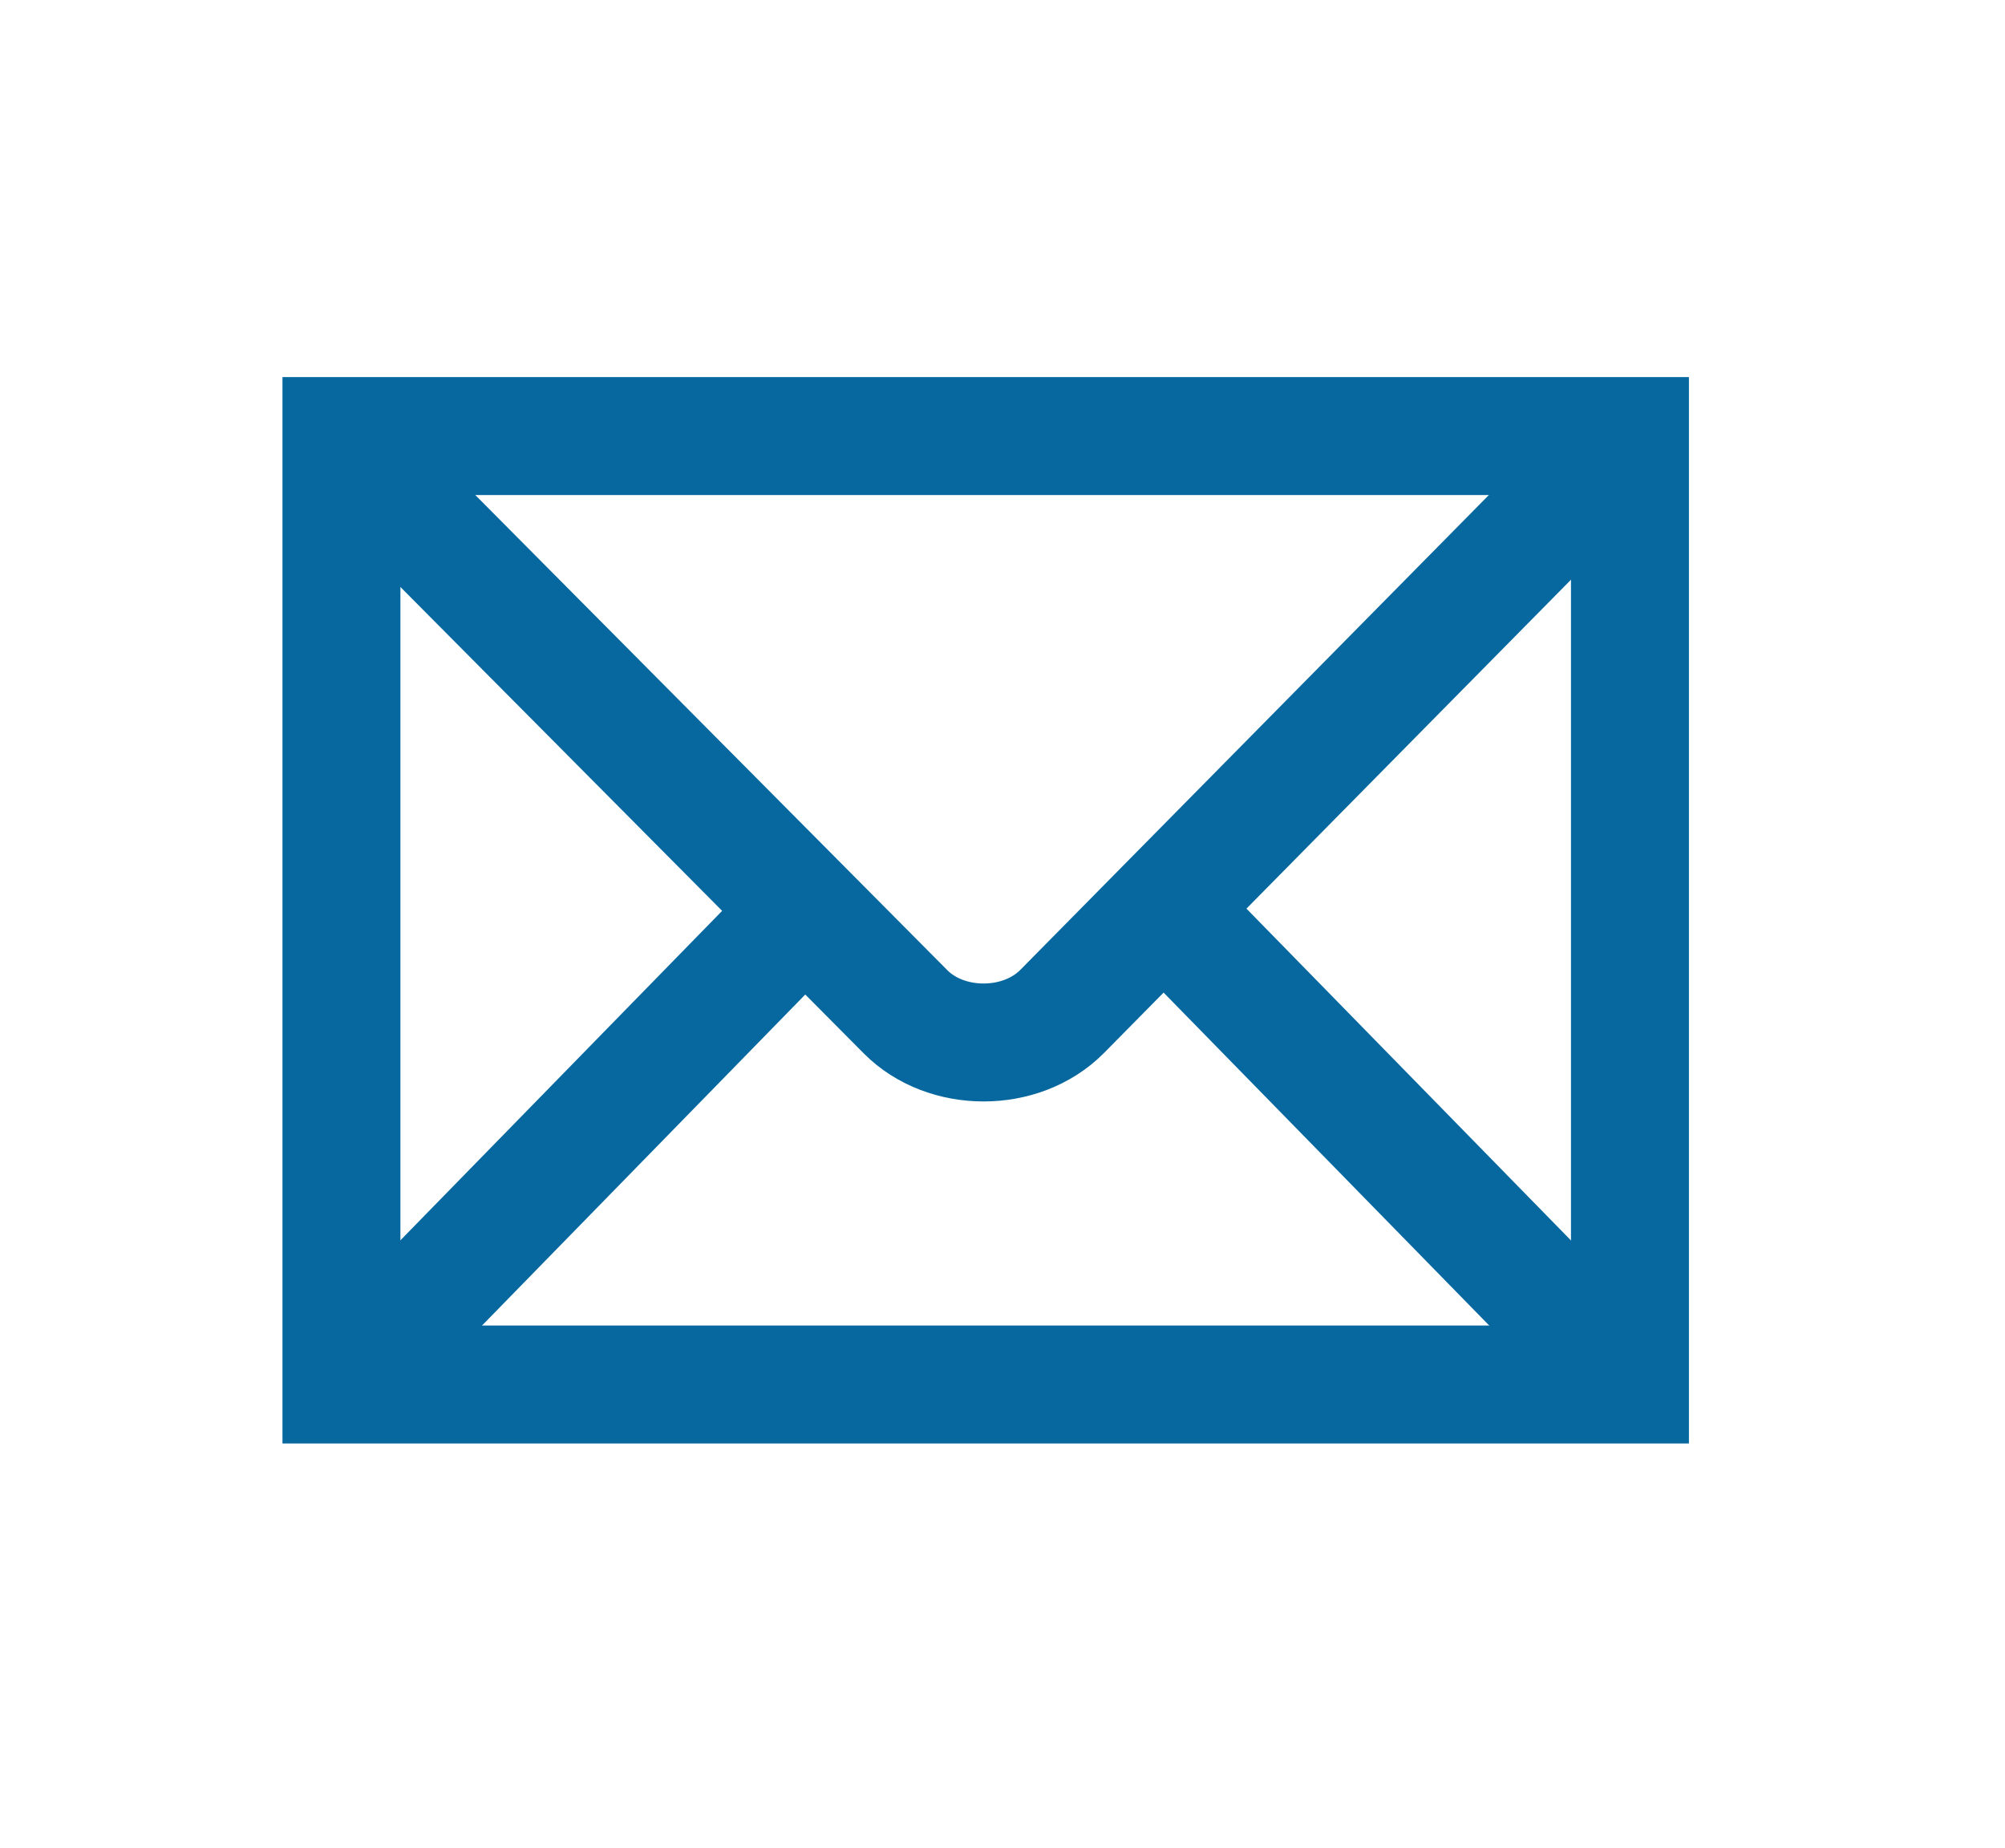 <svg width="51" height="47" viewBox="0 0 51 47" fill="none" xmlns="http://www.w3.org/2000/svg">
<g filter="url(#filter0_d)">
<path d="M43.047 0.005C46.362 0.005 48.225 1.596 48.225 4.848L48.225 38.366C48.225 41.408 46.55 43 43.238 43L6.99 43C3.678 43 2 41.487 2 38.366L2 4.848C2 1.675 3.678 0.005 7.094 0.005C7.094 0.005 43.059 -0.006 43.047 0.005Z" fill="white"/>
<path d="M8.685 33.213V9.091L41.46 9.091V33.213H8.685Z" stroke="#07689F" stroke-width="3"/>
<path d="M41.155 9.398L27.016 23.726C25.968 24.782 24.061 24.769 23.035 23.735L8.906 9.514" stroke="#07689F" stroke-width="3"/>
<path d="M40.669 32.419L29.836 21.344" stroke="#07689F" stroke-width="3"/>
<path d="M9.6 32.291L20.141 21.498" stroke="#07689F" stroke-width="3"/>
</g>
<defs>
<filter id="filter0_d" x="-2.28882e-05" y="0" width="50.225" height="47" filterUnits="userSpaceOnUse" color-interpolation-filters="sRGB">
<feFlood flood-opacity="0" result="BackgroundImageFix"/>
<feColorMatrix in="SourceAlpha" type="matrix" values="0 0 0 0 0 0 0 0 0 0 0 0 0 0 0 0 0 0 127 0"/>
<feOffset dy="2"/>
<feGaussianBlur stdDeviation="1"/>
<feColorMatrix type="matrix" values="0 0 0 0 0 0 0 0 0 0 0 0 0 0 0 0 0 0 0.25 0"/>
<feBlend mode="normal" in2="BackgroundImageFix" result="effect1_dropShadow"/>
<feBlend mode="normal" in="SourceGraphic" in2="effect1_dropShadow" result="shape"/>
</filter>
</defs>
</svg>
